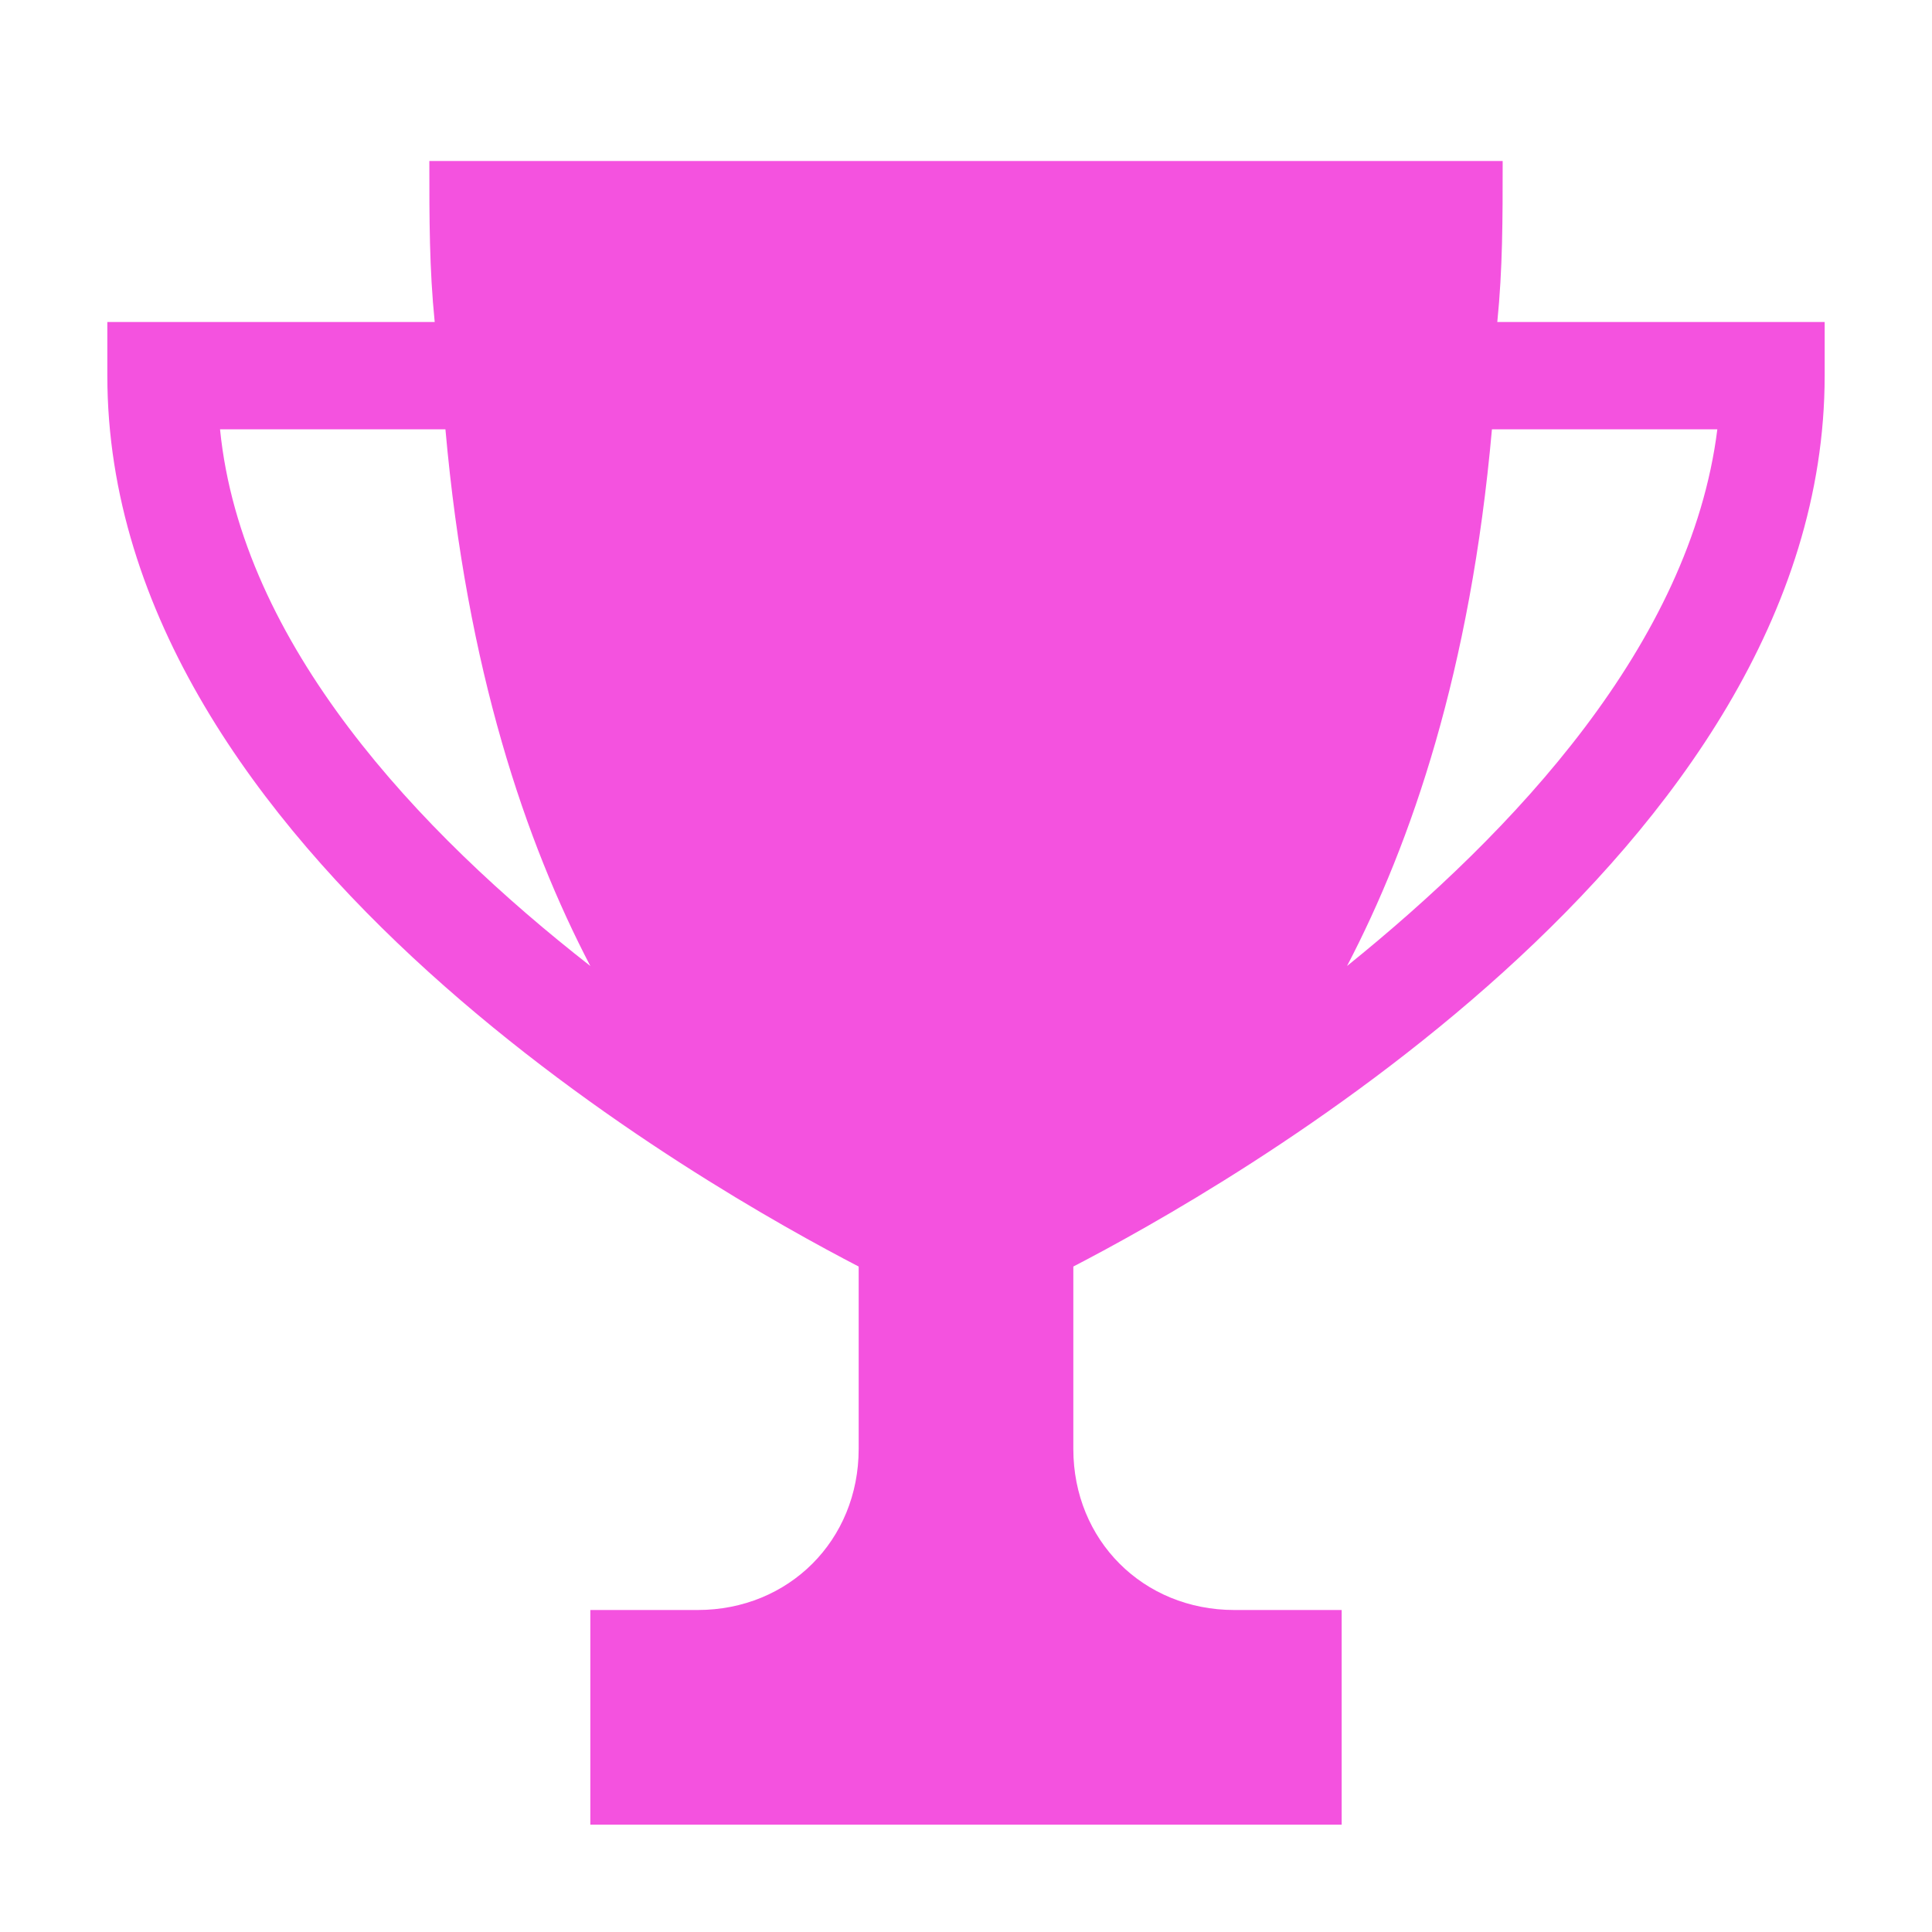 <svg class="svg-icon" style="width: 1em; height: 1em;vertical-align: middle;fill: currentColor;overflow: hidden;" viewBox="0 0 1024 1024" version="1.1" xmlns="http://www.w3.org/2000/svg"><path d="M793.6 170.667c2.844-28.444 2.844-54.044 2.844-85.333H227.556c0 31.289 0 56.889 2.844 85.333H56.889v28.444c0 253.156 321.422 432.356 398.222 472.178V768c0 48.356-36.978 85.333-85.333 85.333h-56.889v113.778h398.222v-113.778h-56.889c-48.356 0-85.333-36.978-85.333-85.333v-96.711c76.8-39.822 398.222-219.022 398.222-472.178V170.667h-173.511zM116.622 227.556h119.467c11.378 128 42.667 219.022 76.8 284.444-91.022-71.111-184.889-170.667-196.267-284.444z m597.333 284.444c34.133-65.422 65.422-156.444 76.8-284.444H910.222c-14.222 113.778-108.089 213.333-196.267 284.444z" fill="#F452DF" /></svg>